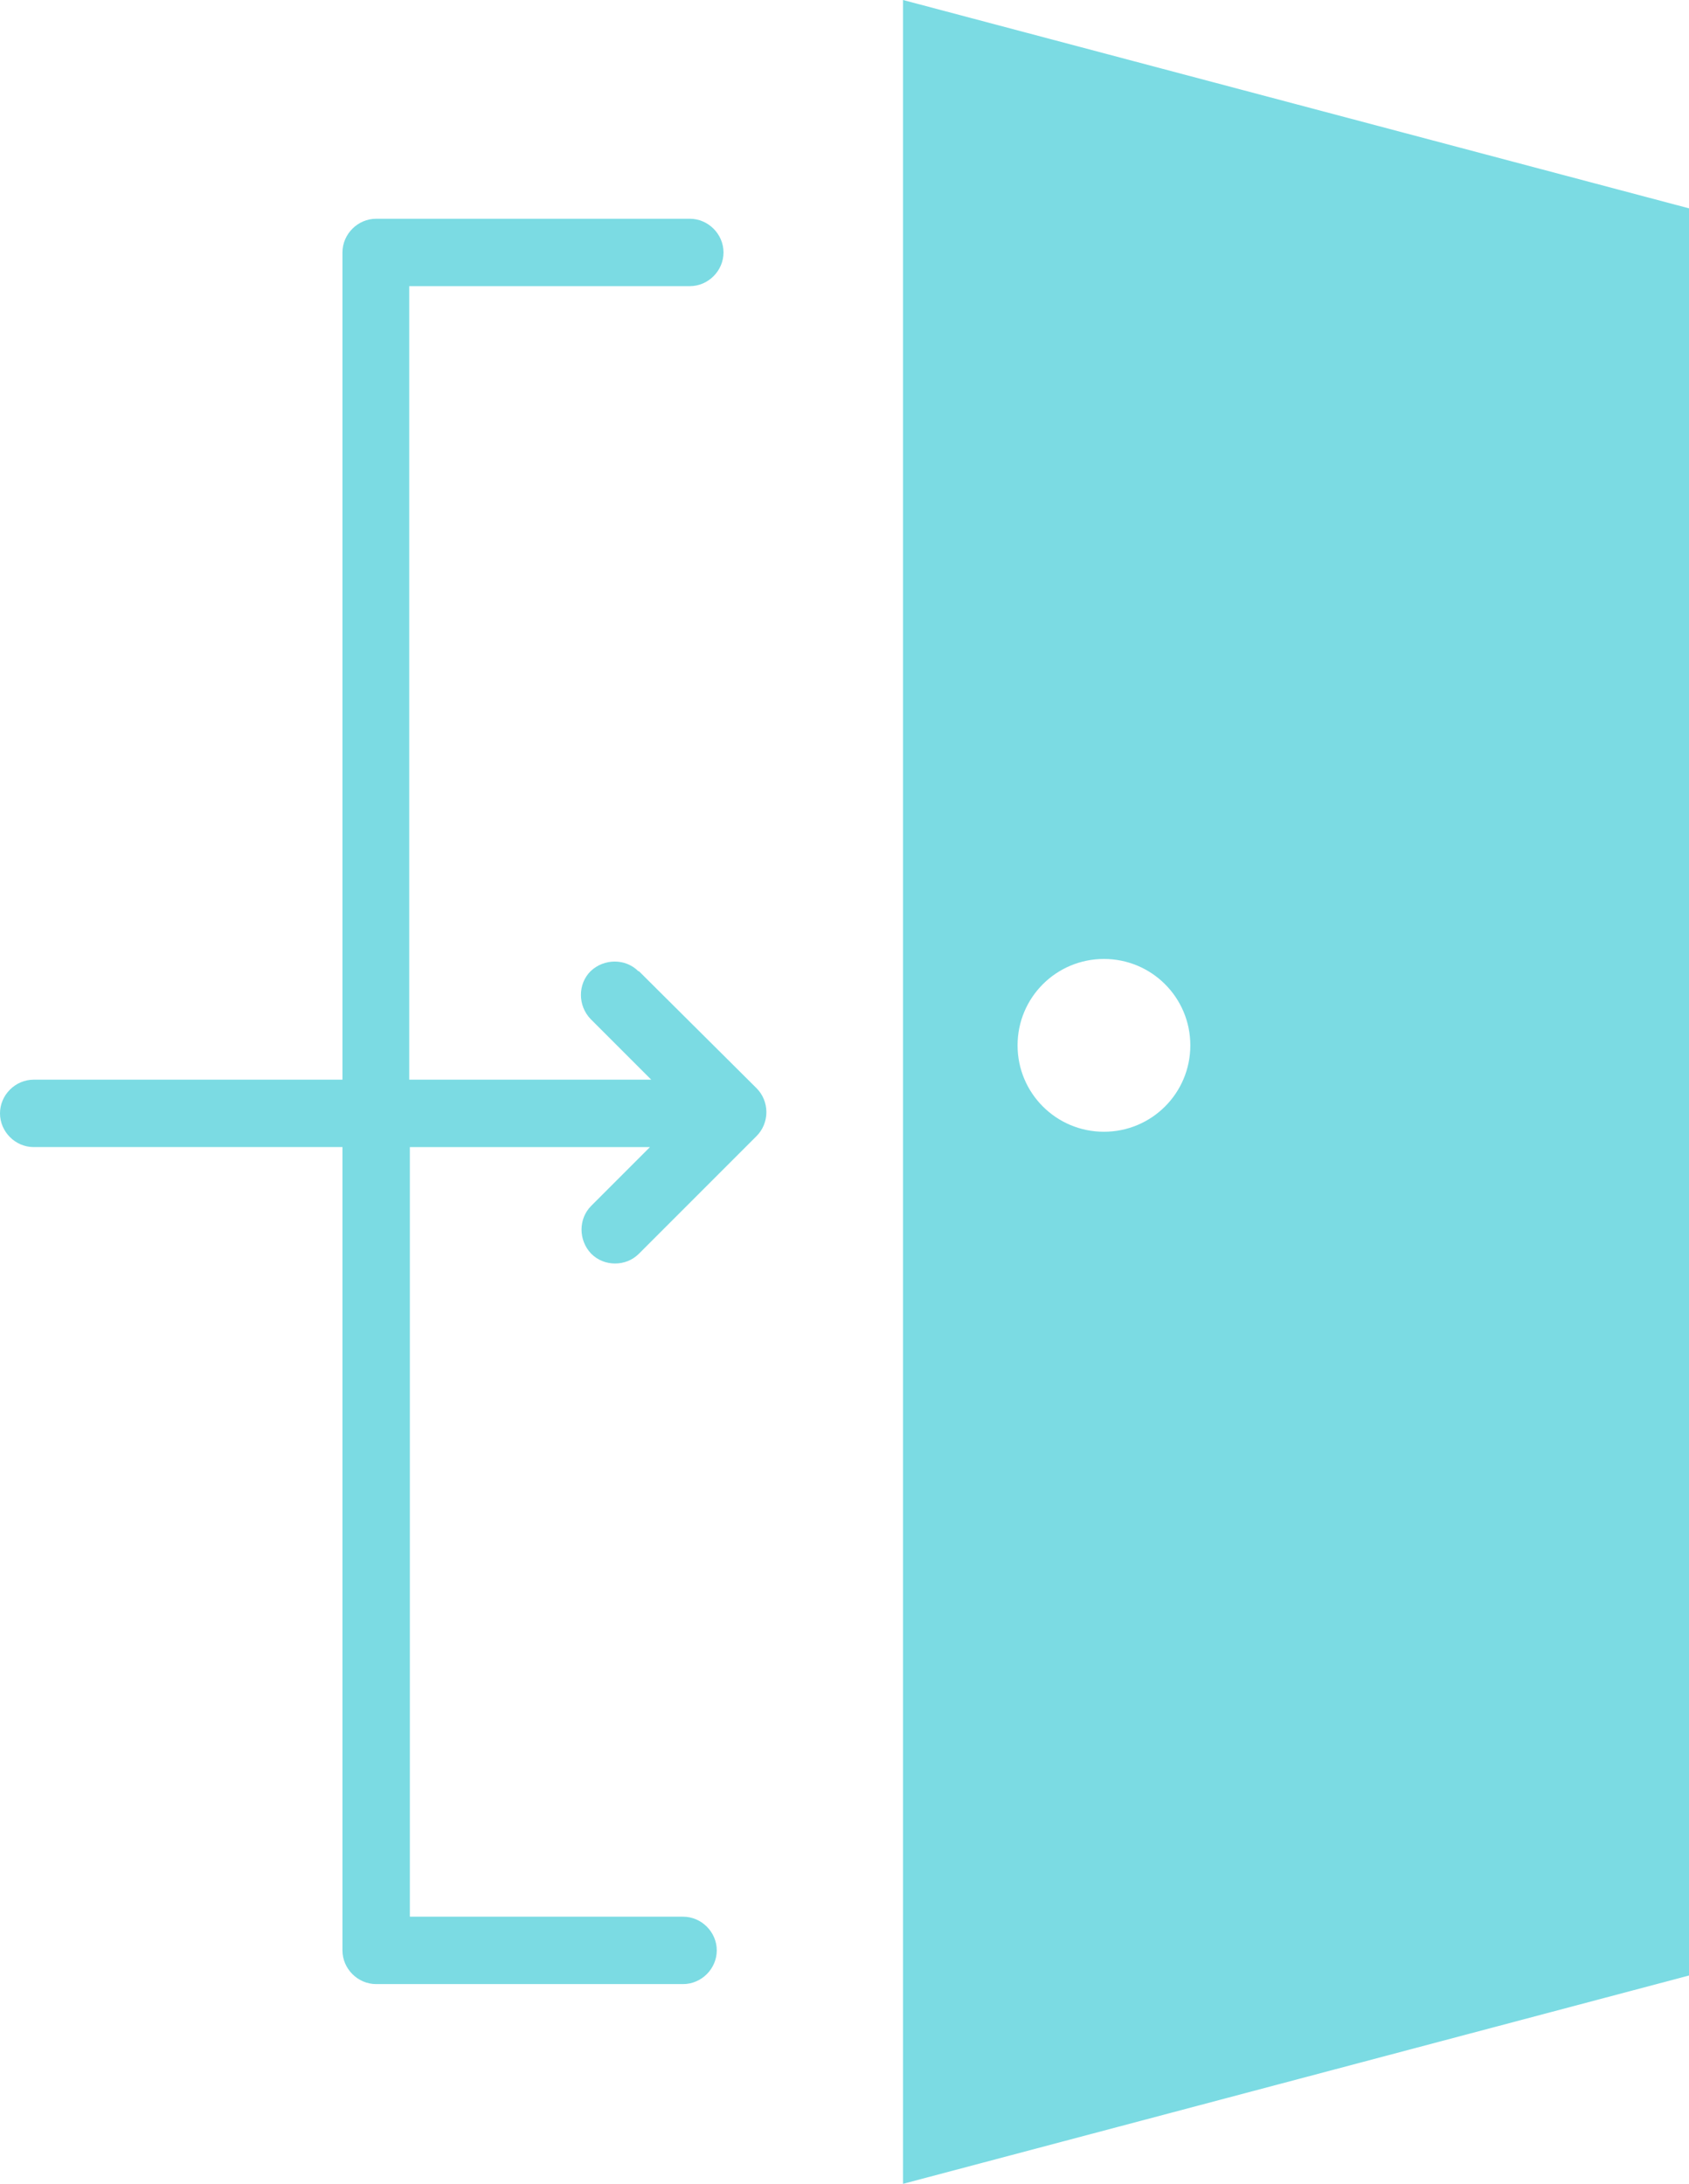 <?xml version="1.0" encoding="UTF-8"?><svg id="_レイヤー_2" xmlns="http://www.w3.org/2000/svg" viewBox="0 0 27.57 35.64"><defs><style>.cls-1{fill:#7bdbe3;}</style></defs><g id="_ホバー"><g><path class="cls-1" d="M10.42,15.85c-.21-.21-.56-.21-.78,0-.21,.21-.21,.56,0,.78l.99,.99h-3.95V4.67h4.58c.3,0,.55-.25,.55-.55s-.25-.55-.55-.55H6.14c-.3,0-.55,.25-.55,.55v13.5H.55c-.3,0-.55,.25-.55,.55s.25,.55,.55,.55H5.59v13.11c0,.3,.25,.55,.55,.55h5.01c.3,0,.55-.25,.55-.55s-.25-.55-.55-.55H6.69v-12.56h3.92l-.96,.96c-.21,.21-.21,.56,0,.78,.11,.11,.25,.16,.39,.16s.28-.05,.39-.16l1.92-1.92c.1-.1,.16-.24,.16-.39s-.06-.29-.16-.39l-1.92-1.91Z"/><path class="cls-1" d="M14.74,0V35.64l12.83-3.4V3.4L14.74,0Zm3.28,18.47c-.78,0-1.41-.63-1.41-1.41s.63-1.41,1.41-1.41,1.41,.63,1.41,1.41-.63,1.41-1.41,1.41Z"/></g></g></svg>